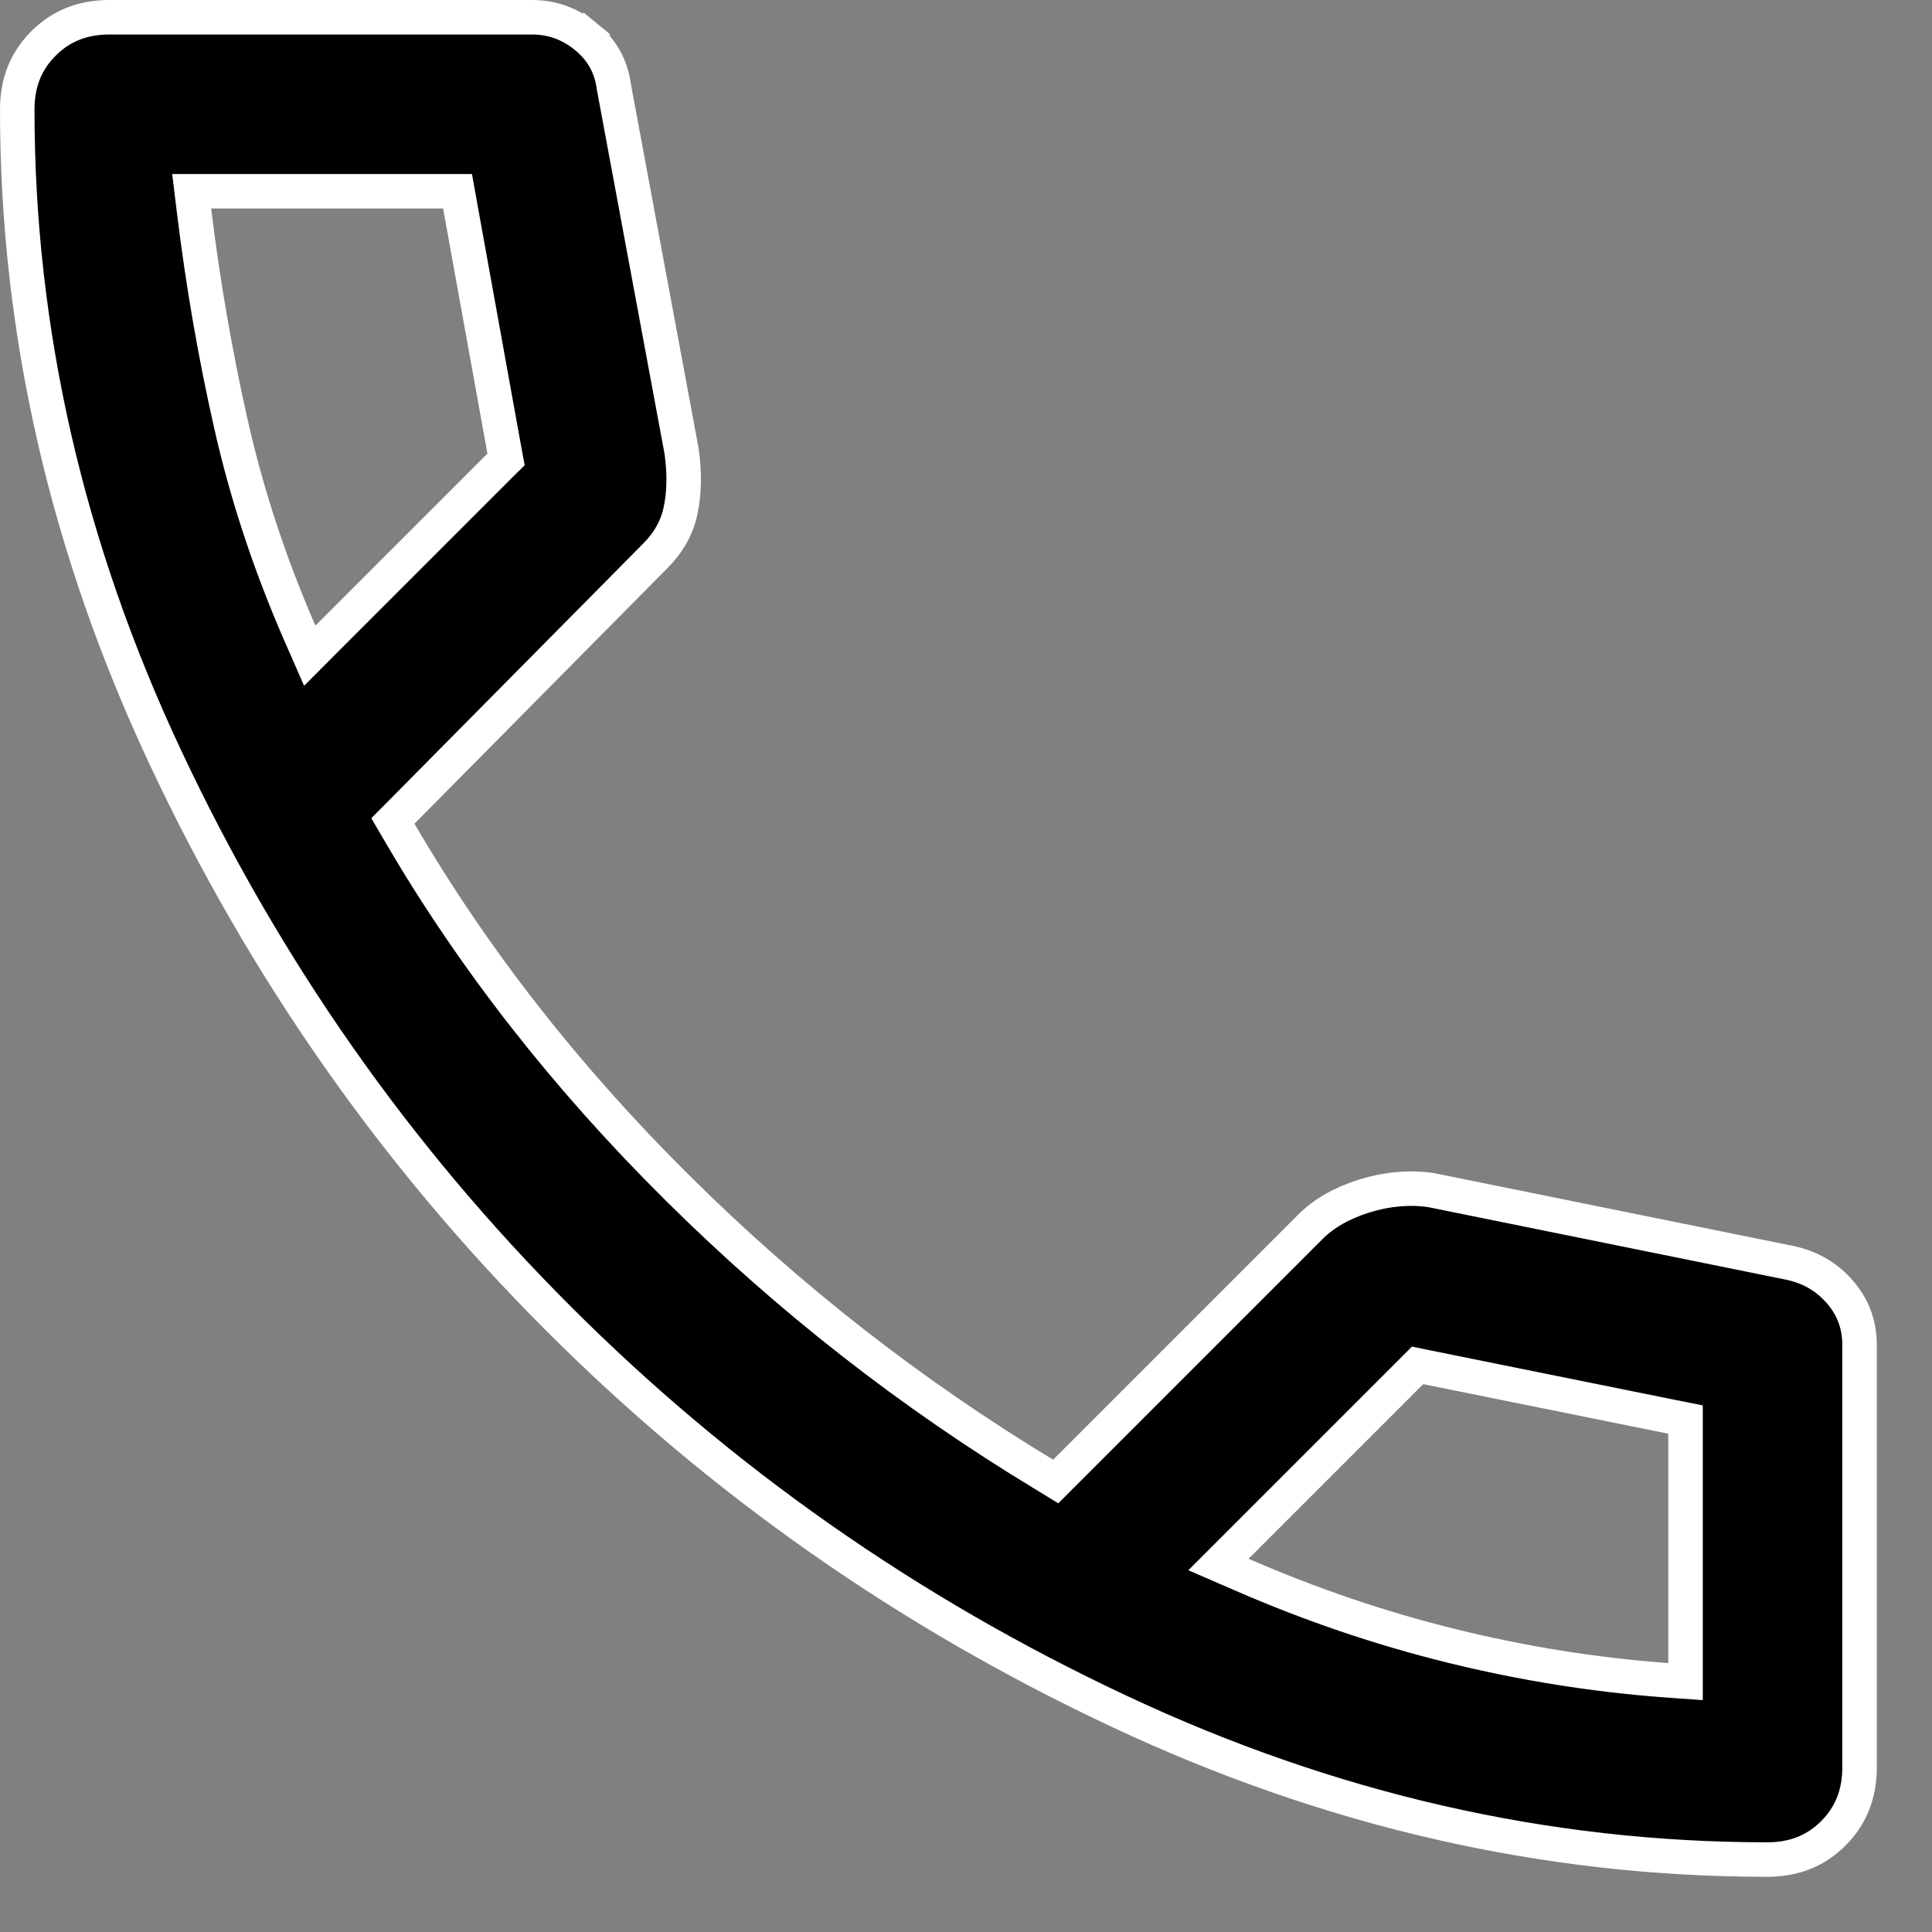 <svg width="28" height="28" viewBox="0 0 28 28" fill="none" xmlns="http://www.w3.org/2000/svg">
<rect x="0" y="0" width="28" height="28" fill="#808080" stroke="none"/>
<path d="M16.219 24.801L16.219 24.801C13.159 23.365 10.451 21.468 8.092 19.108L8.092 19.108C5.732 16.749 3.835 14.041 2.399 10.981L2.399 10.981C0.965 7.928 0.25 4.797 0.25 1.587C0.25 1.195 0.378 0.882 0.63 0.63C0.882 0.378 1.195 0.25 1.587 0.25H7.707C8.001 0.25 8.26 0.343 8.493 0.533L8.651 0.34L8.493 0.533C8.722 0.721 8.853 0.954 8.895 1.244L8.895 1.244L8.896 1.255L9.878 6.538C9.924 6.865 9.917 7.154 9.862 7.407C9.81 7.647 9.69 7.863 9.494 8.059L9.493 8.06L5.829 11.762L5.694 11.898L5.791 12.064C6.86 13.897 8.203 15.614 9.817 17.215C11.43 18.816 13.202 20.201 15.133 21.369L15.3 21.471L15.439 21.332L18.99 17.781C19.183 17.588 19.441 17.437 19.776 17.332C20.105 17.231 20.424 17.203 20.735 17.247L25.939 18.302C25.939 18.302 25.94 18.302 25.94 18.302C26.241 18.367 26.481 18.509 26.67 18.73C26.858 18.949 26.95 19.2 26.95 19.493V25.613C26.95 26.005 26.822 26.318 26.57 26.57C26.318 26.822 26.005 26.95 25.613 26.95C22.403 26.95 19.272 26.235 16.219 24.801ZM4.342 9.167L4.489 9.503L4.748 9.243L7.241 6.75L7.334 6.658L7.31 6.529L6.668 2.978L6.631 2.772H6.422H3.06H2.778L2.812 3.052C2.939 4.093 3.116 5.122 3.345 6.137C3.575 7.161 3.908 8.17 4.342 9.167ZM17.919 22.414L17.659 22.674L17.996 22.82C18.991 23.254 20.005 23.599 21.04 23.854C22.073 24.109 23.113 24.275 24.16 24.352L24.428 24.371V24.102V20.778V20.573L24.227 20.533L20.676 19.815L20.545 19.788L20.45 19.883L17.919 22.414Z" fill="black" stroke="white" stroke-width="0.5"/>
</svg>
